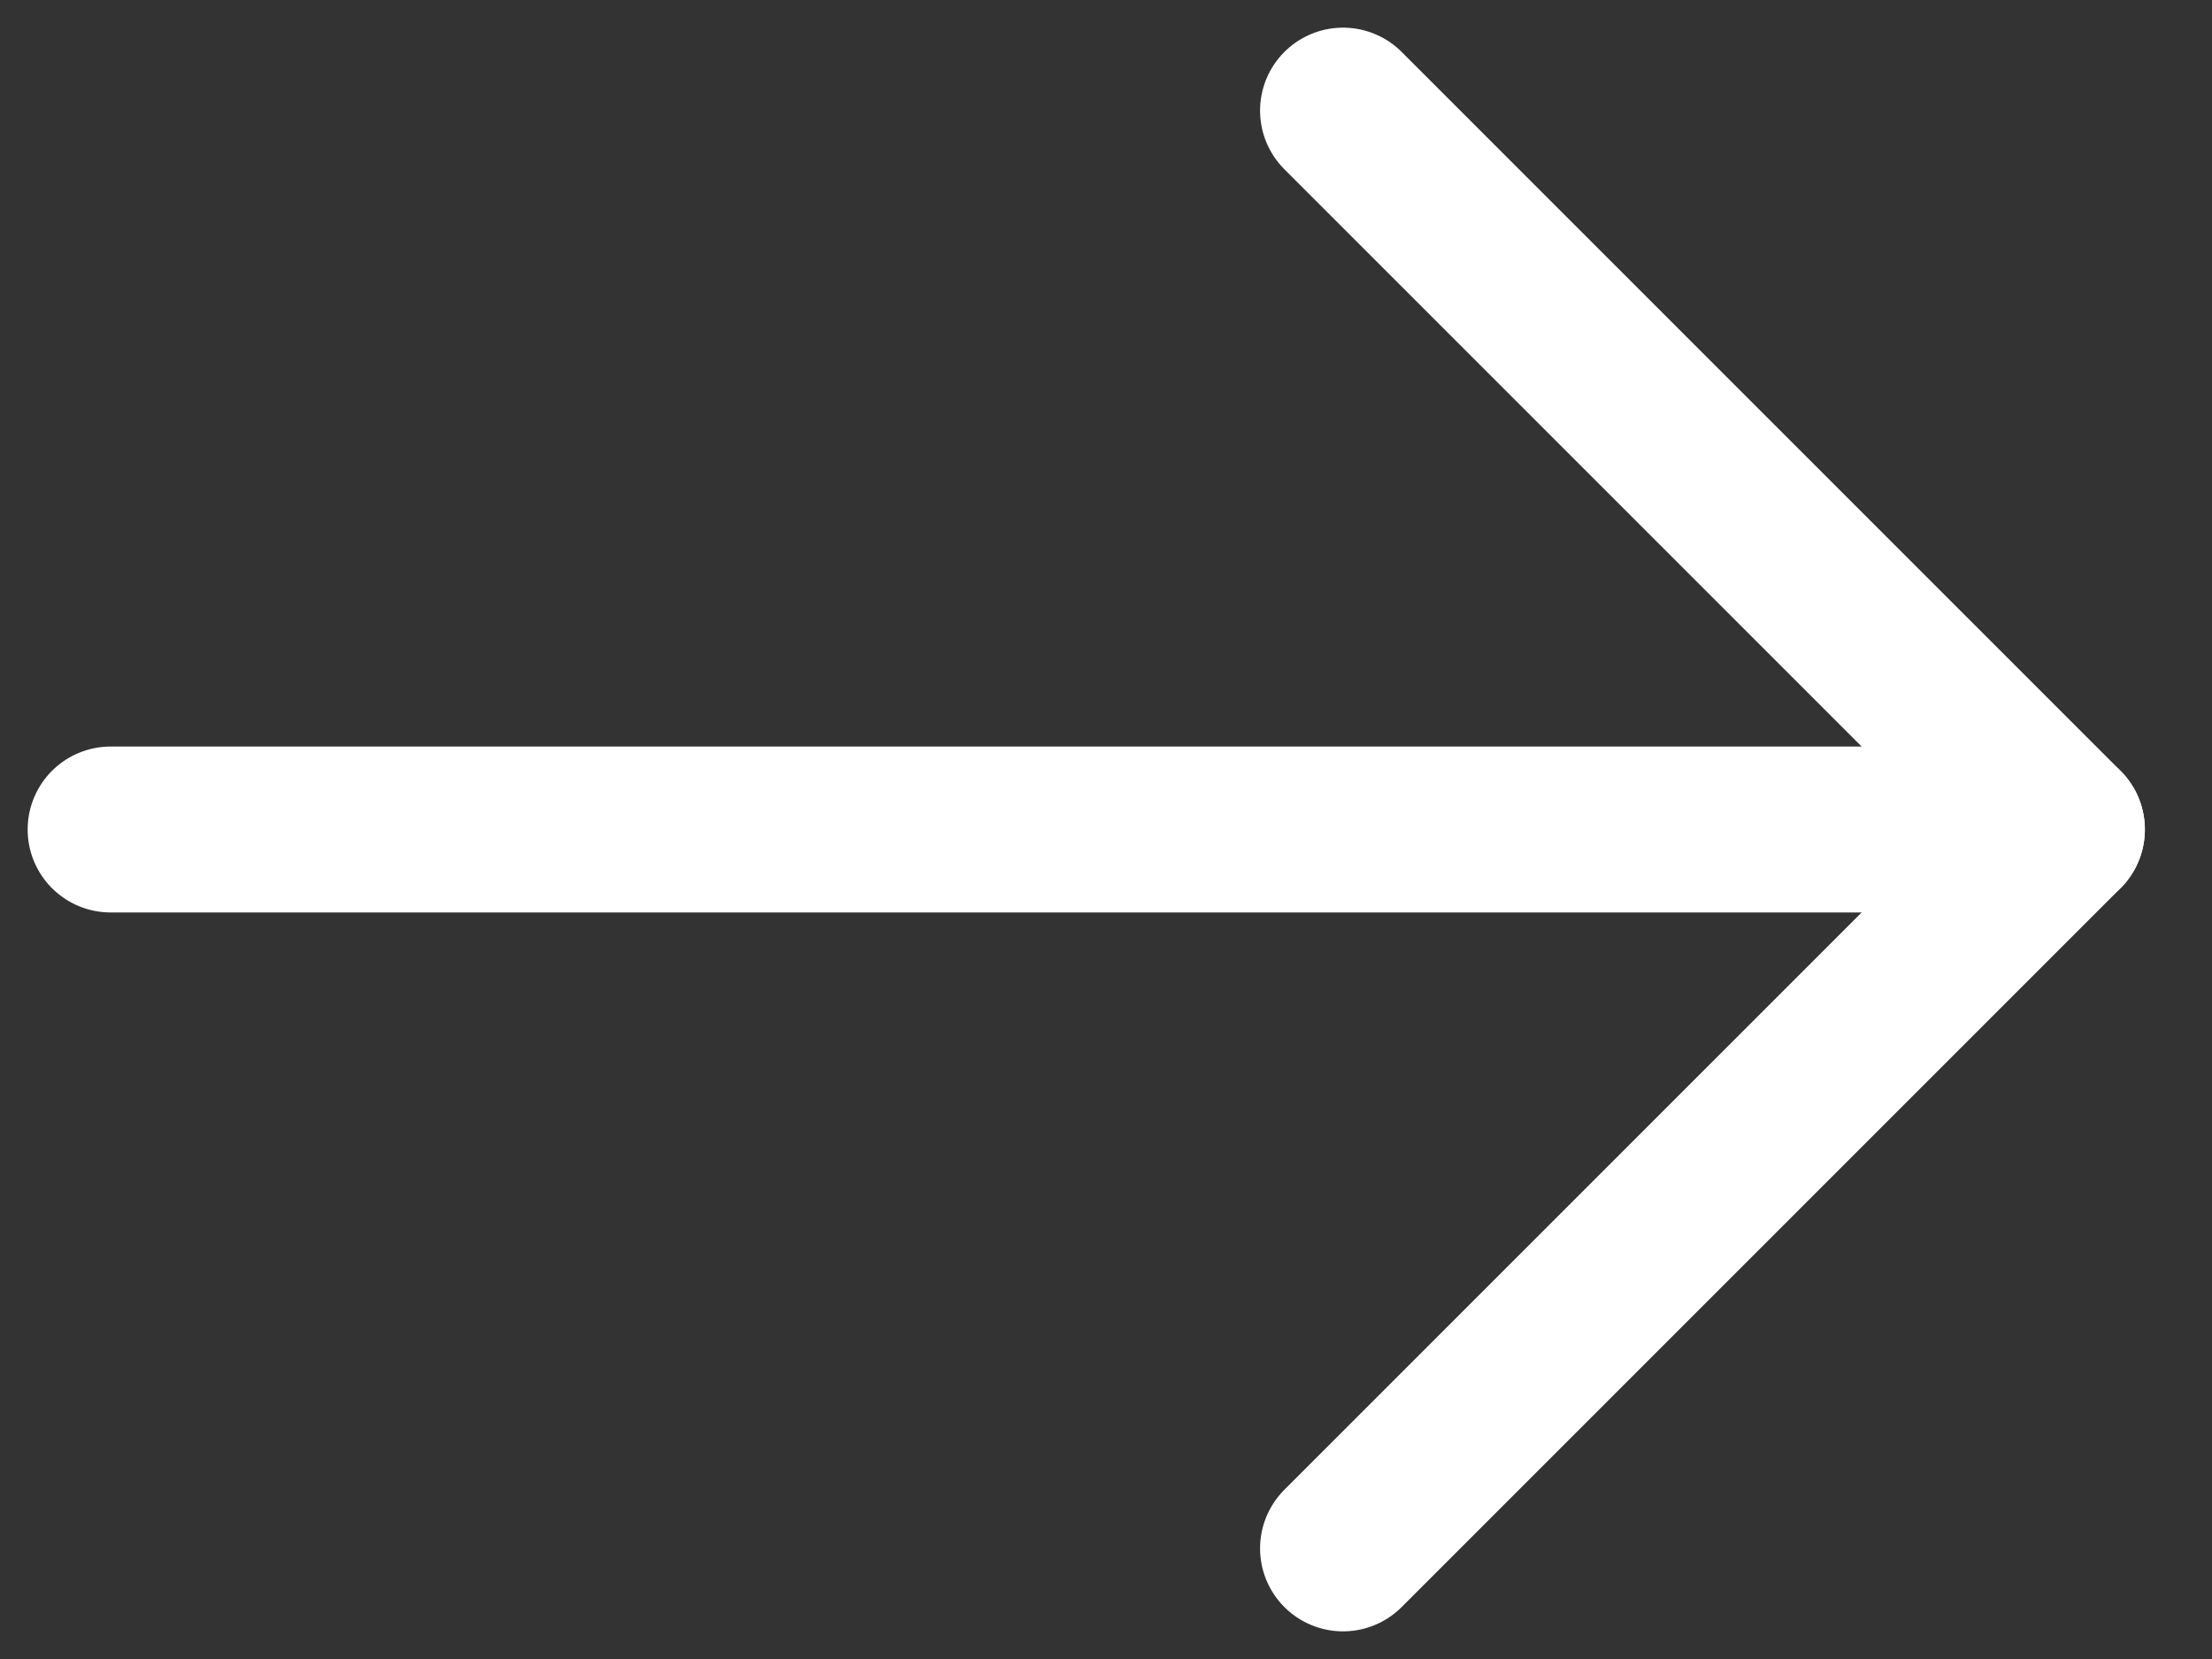 <svg width="20" height="15" viewBox="0 0 20 15" fill="none" xmlns="http://www.w3.org/2000/svg">
<rect x="0" y="0" width="20" height="15" fill="#333333" stroke="none"/>
<path d="M1 7.5L18.643 7.5" stroke="white" stroke-width="1.5" stroke-linecap="round" stroke-linejoin="round"/>
<path d="M12.143 1L18.643 7.5L12.143 14" stroke="white" stroke-width="1.5" stroke-linecap="round" stroke-linejoin="round"/>
</svg>
